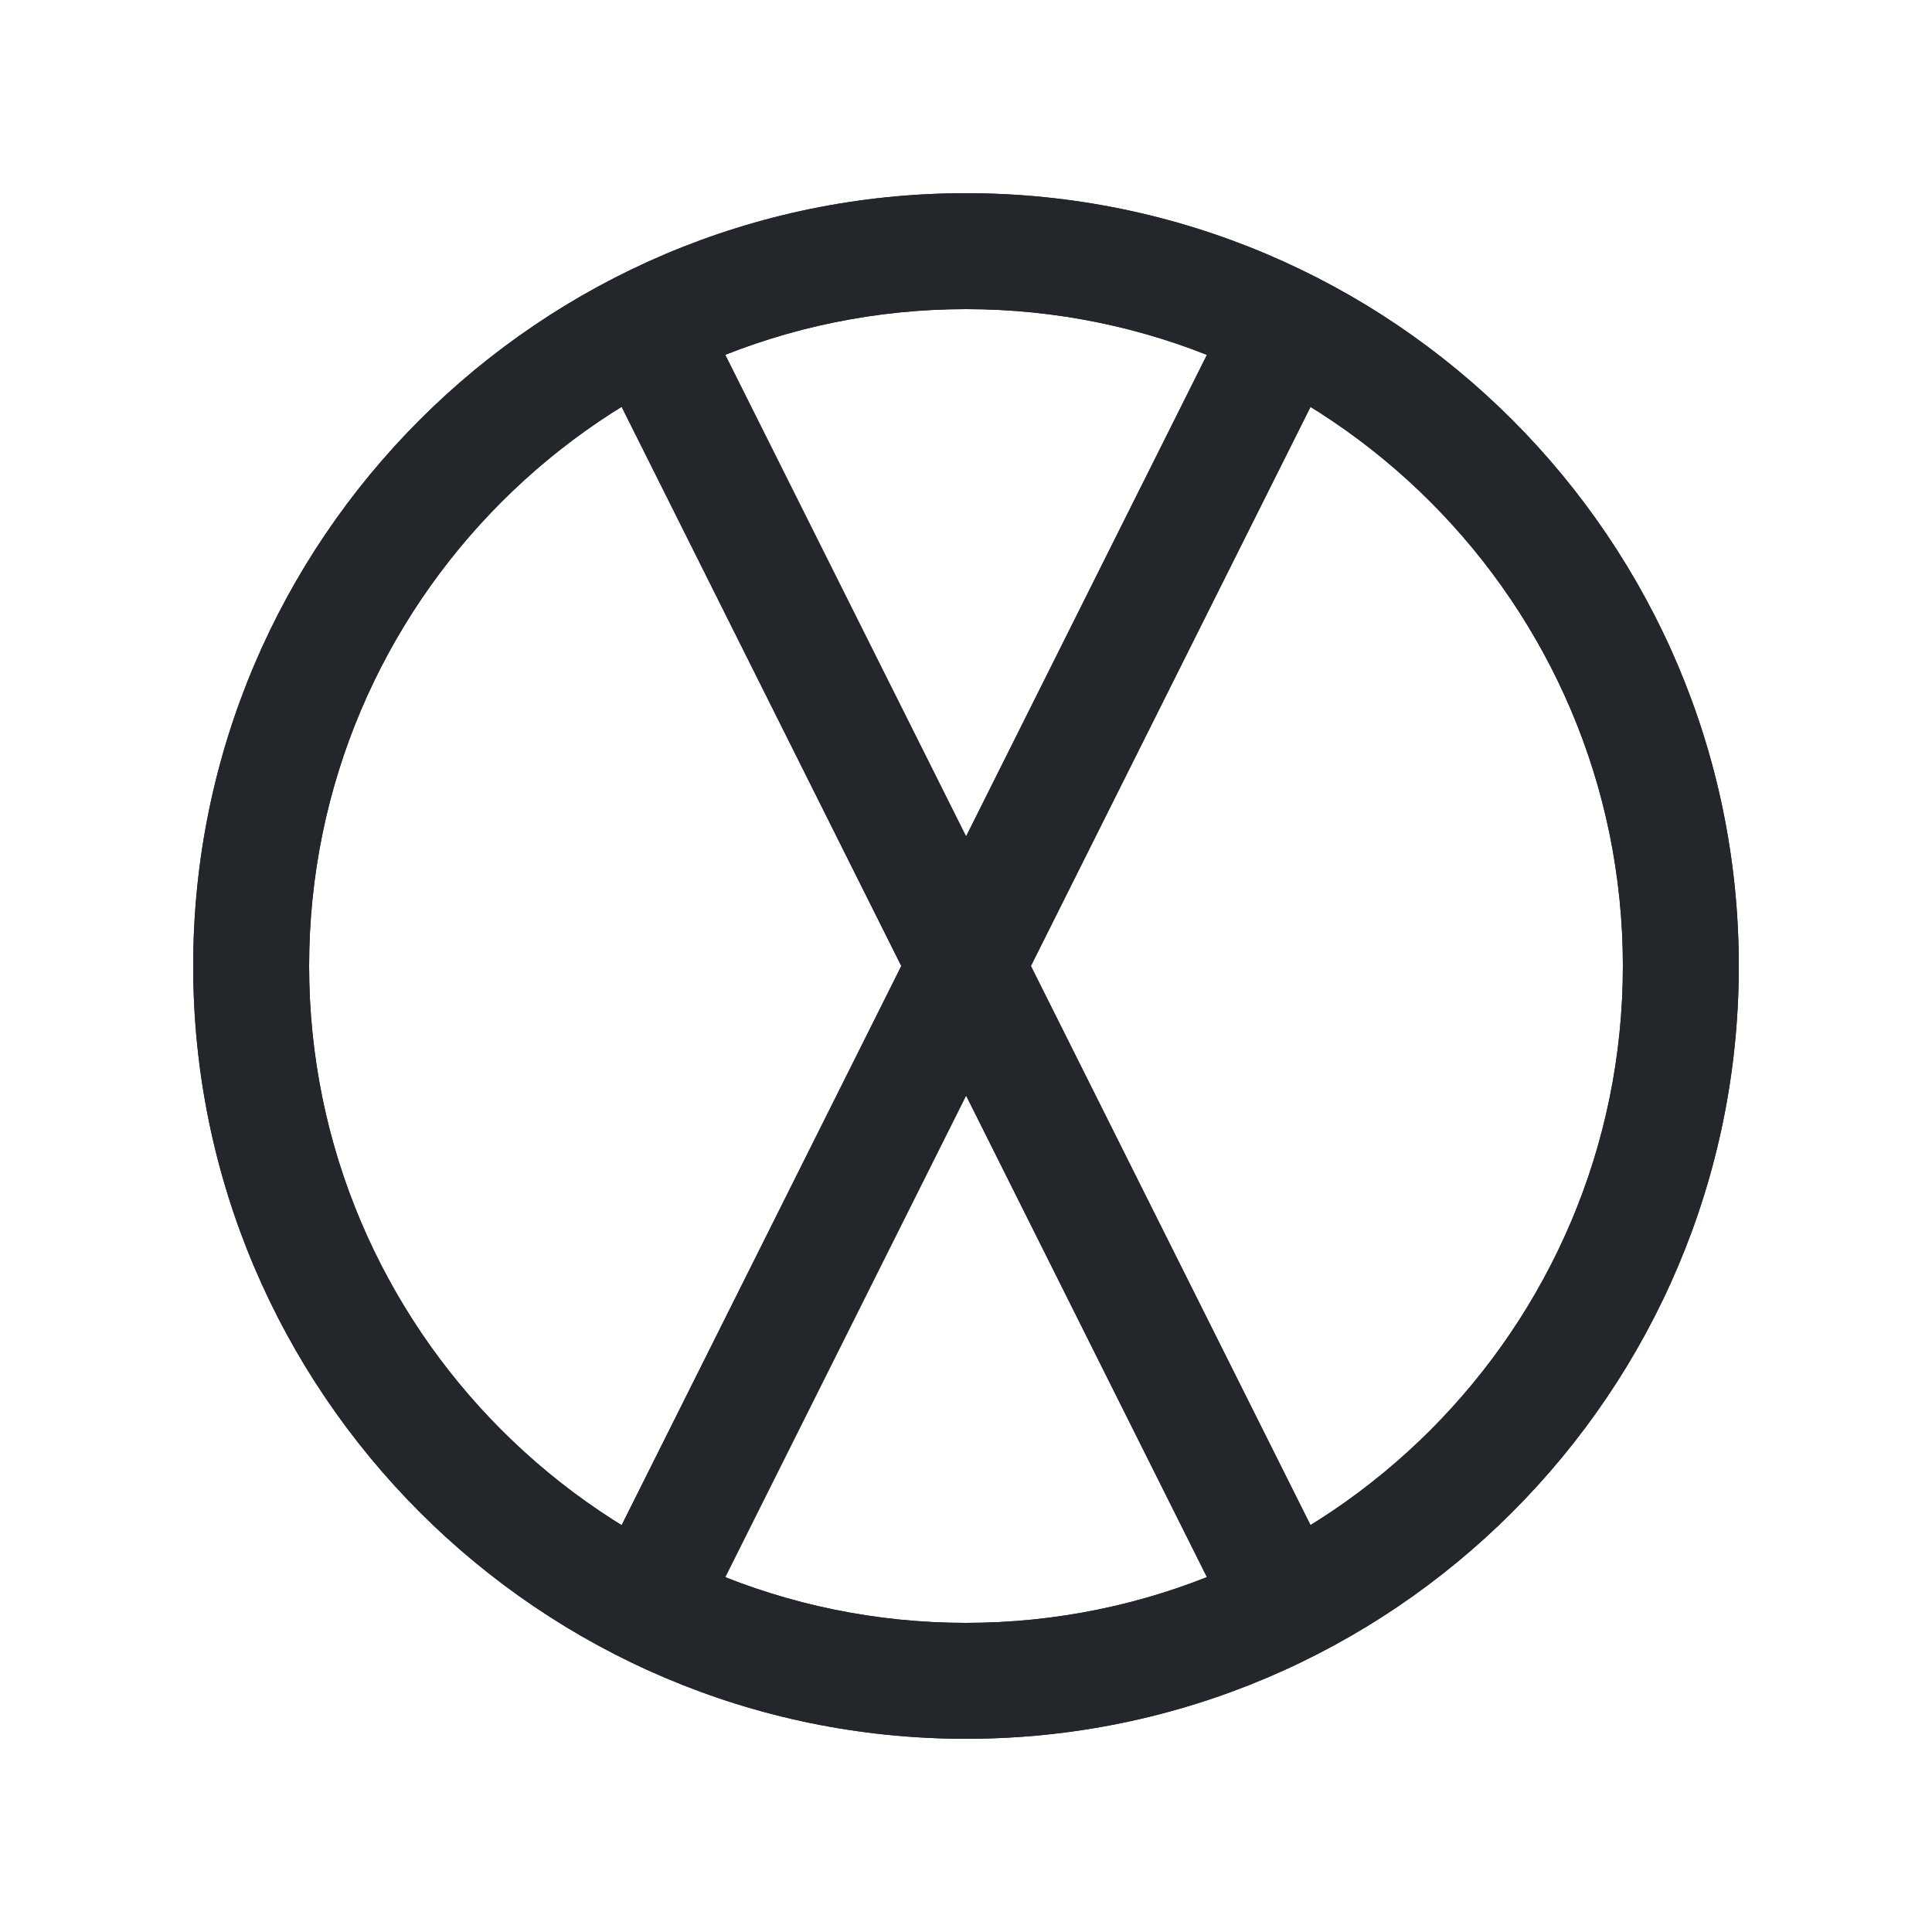 <?xml version="1.0" encoding="UTF-8"?>
<svg xmlns="http://www.w3.org/2000/svg" id="Livello_4" version="1.1" viewBox="0 0 500 500" width="50" height="50">
  
  <defs>
    <style>
      .st0 {
        fill: #23272b;
      }
    </style>
  </defs>
  <g>
    <path class="st0" d="M250,450c-110.28,0-200-89.72-200-200S139.72,50,250,50s200,89.72,200,200-89.72,200-200,200ZM250,80c-93.74,0-170,76.26-170,170s76.26,170,170,170,170-76.26,170-170-76.26-170-170-170Z"/>
    <path class="st0" d="M250,450c-110.28,0-200-89.72-200-200S139.72,50,250,50s200,89.72,200,200-89.72,200-200,200ZM250,80c-93.74,0-170,76.26-170,170s76.26,170,170,170,170-76.26,170-170-76.26-170-170-170Z"/>
  </g>
  <g>
    <g>
      <rect class="st0" x="235" y="64.96" width="30" height="370.07" transform="translate(-85.41 138.2) rotate(-26.57)"/>
      <rect class="st0" x="64.96" y="235" width="370.07" height="30" transform="translate(-85.41 361.8) rotate(-63.43)"/>
    </g>
    <g>
      <rect class="st0" x="235" y="64.96" width="30" height="370.07" transform="translate(-85.41 138.2) rotate(-26.57)"/>
      <rect class="st0" x="64.96" y="235" width="370.07" height="30" transform="translate(-85.41 361.8) rotate(-63.43)"/>
    </g>
  </g>
</svg>
